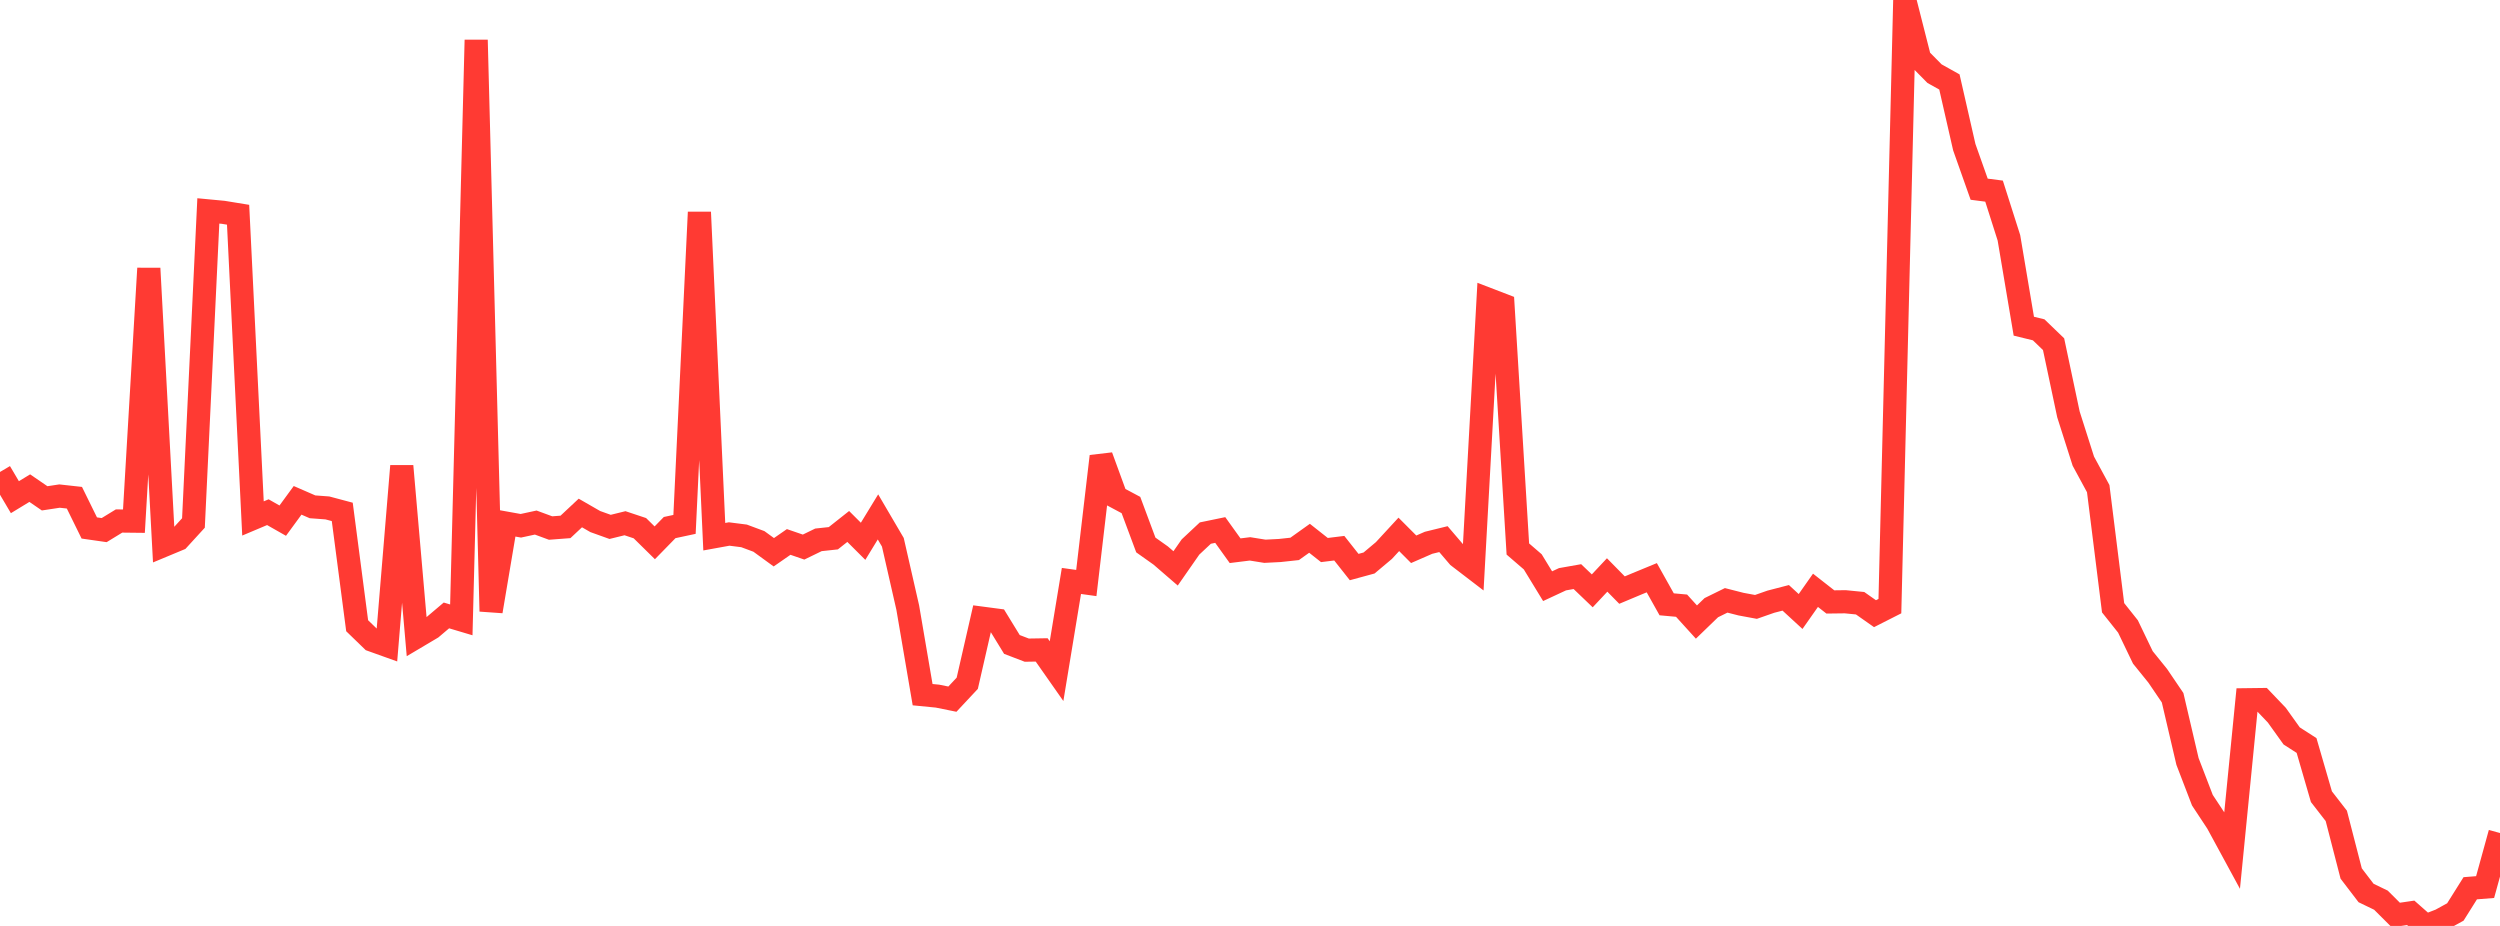 <?xml version="1.0" standalone="no"?>
<!DOCTYPE svg PUBLIC "-//W3C//DTD SVG 1.1//EN" "http://www.w3.org/Graphics/SVG/1.1/DTD/svg11.dtd">

<svg width="135" height="50" viewBox="0 0 135 50" preserveAspectRatio="none" 
  xmlns="http://www.w3.org/2000/svg"
  xmlns:xlink="http://www.w3.org/1999/xlink">


<polyline points="0.0, 25.486 0.804, 26.848 1.607, 26.359 2.411, 26.91 3.214, 26.788 4.018, 26.877 4.821, 28.51 5.625, 28.626 6.429, 28.134 7.232, 28.143 8.036, 14.492 8.839, 29.454 9.643, 29.119 10.446, 28.241 11.25, 11.389 12.054, 11.465 12.857, 11.596 13.661, 27.997 14.464, 27.658 15.268, 28.115 16.071, 27.018 16.875, 27.368 17.679, 27.428 18.482, 27.642 19.286, 33.789 20.089, 34.567 20.893, 34.855 21.696, 25.167 22.5, 34.39 23.304, 33.913 24.107, 33.233 24.911, 33.473 25.714, 2.159 26.518, 33.011 27.321, 28.247 28.125, 28.392 28.929, 28.218 29.732, 28.514 30.536, 28.453 31.339, 27.701 32.143, 28.164 32.946, 28.452 33.75, 28.254 34.554, 28.522 35.357, 29.312 36.161, 28.489 36.964, 28.317 37.768, 11.46 38.571, 28.982 39.375, 28.836 40.179, 28.938 40.982, 29.237 41.786, 29.822 42.589, 29.265 43.393, 29.542 44.196, 29.152 45.0, 29.065 45.804, 28.429 46.607, 29.23 47.411, 27.913 48.214, 29.283 49.018, 32.809 49.821, 37.512 50.625, 37.591 51.429, 37.754 52.232, 36.896 53.036, 33.382 53.839, 33.488 54.643, 34.8 55.446, 35.108 56.25, 35.095 57.054, 36.242 57.857, 31.371 58.661, 31.483 59.464, 24.642 60.268, 26.843 61.071, 27.272 61.875, 29.429 62.679, 29.999 63.482, 30.693 64.286, 29.538 65.089, 28.786 65.893, 28.62 66.696, 29.739 67.5, 29.639 68.304, 29.768 69.107, 29.727 69.911, 29.64 70.714, 29.067 71.518, 29.702 72.321, 29.603 73.125, 30.621 73.929, 30.402 74.732, 29.728 75.536, 28.856 76.339, 29.661 77.143, 29.31 77.946, 29.113 78.75, 30.054 79.554, 30.67 80.357, 16.162 81.161, 16.471 81.964, 29.646 82.768, 30.339 83.571, 31.654 84.375, 31.279 85.179, 31.137 85.982, 31.906 86.786, 31.048 87.589, 31.865 88.393, 31.528 89.196, 31.197 90.0, 32.633 90.804, 32.706 91.607, 33.591 92.411, 32.814 93.214, 32.419 94.018, 32.624 94.821, 32.773 95.625, 32.492 96.429, 32.283 97.232, 33.021 98.036, 31.876 98.839, 32.505 99.643, 32.495 100.446, 32.574 101.25, 33.139 102.054, 32.731 102.857, 0.0 103.661, 3.164 104.464, 3.977 105.268, 4.426 106.071, 7.946 106.875, 10.217 107.679, 10.321 108.482, 12.843 109.286, 17.614 110.089, 17.811 110.893, 18.586 111.696, 22.378 112.5, 24.902 113.304, 26.387 114.107, 32.818 114.911, 33.829 115.714, 35.499 116.518, 36.494 117.321, 37.678 118.125, 41.118 118.929, 43.211 119.732, 44.428 120.536, 45.909 121.339, 37.786 122.143, 37.776 122.946, 38.617 123.75, 39.74 124.554, 40.257 125.357, 43.022 126.161, 44.059 126.964, 47.17 127.768, 48.222 128.571, 48.61 129.375, 49.411 130.179, 49.293 130.982, 50.0 131.786, 49.688 132.589, 49.247 133.393, 47.966 134.196, 47.902 135.0, 44.984" fill="none" stroke="#ff3a33" stroke-width="1.25"/>

</svg>